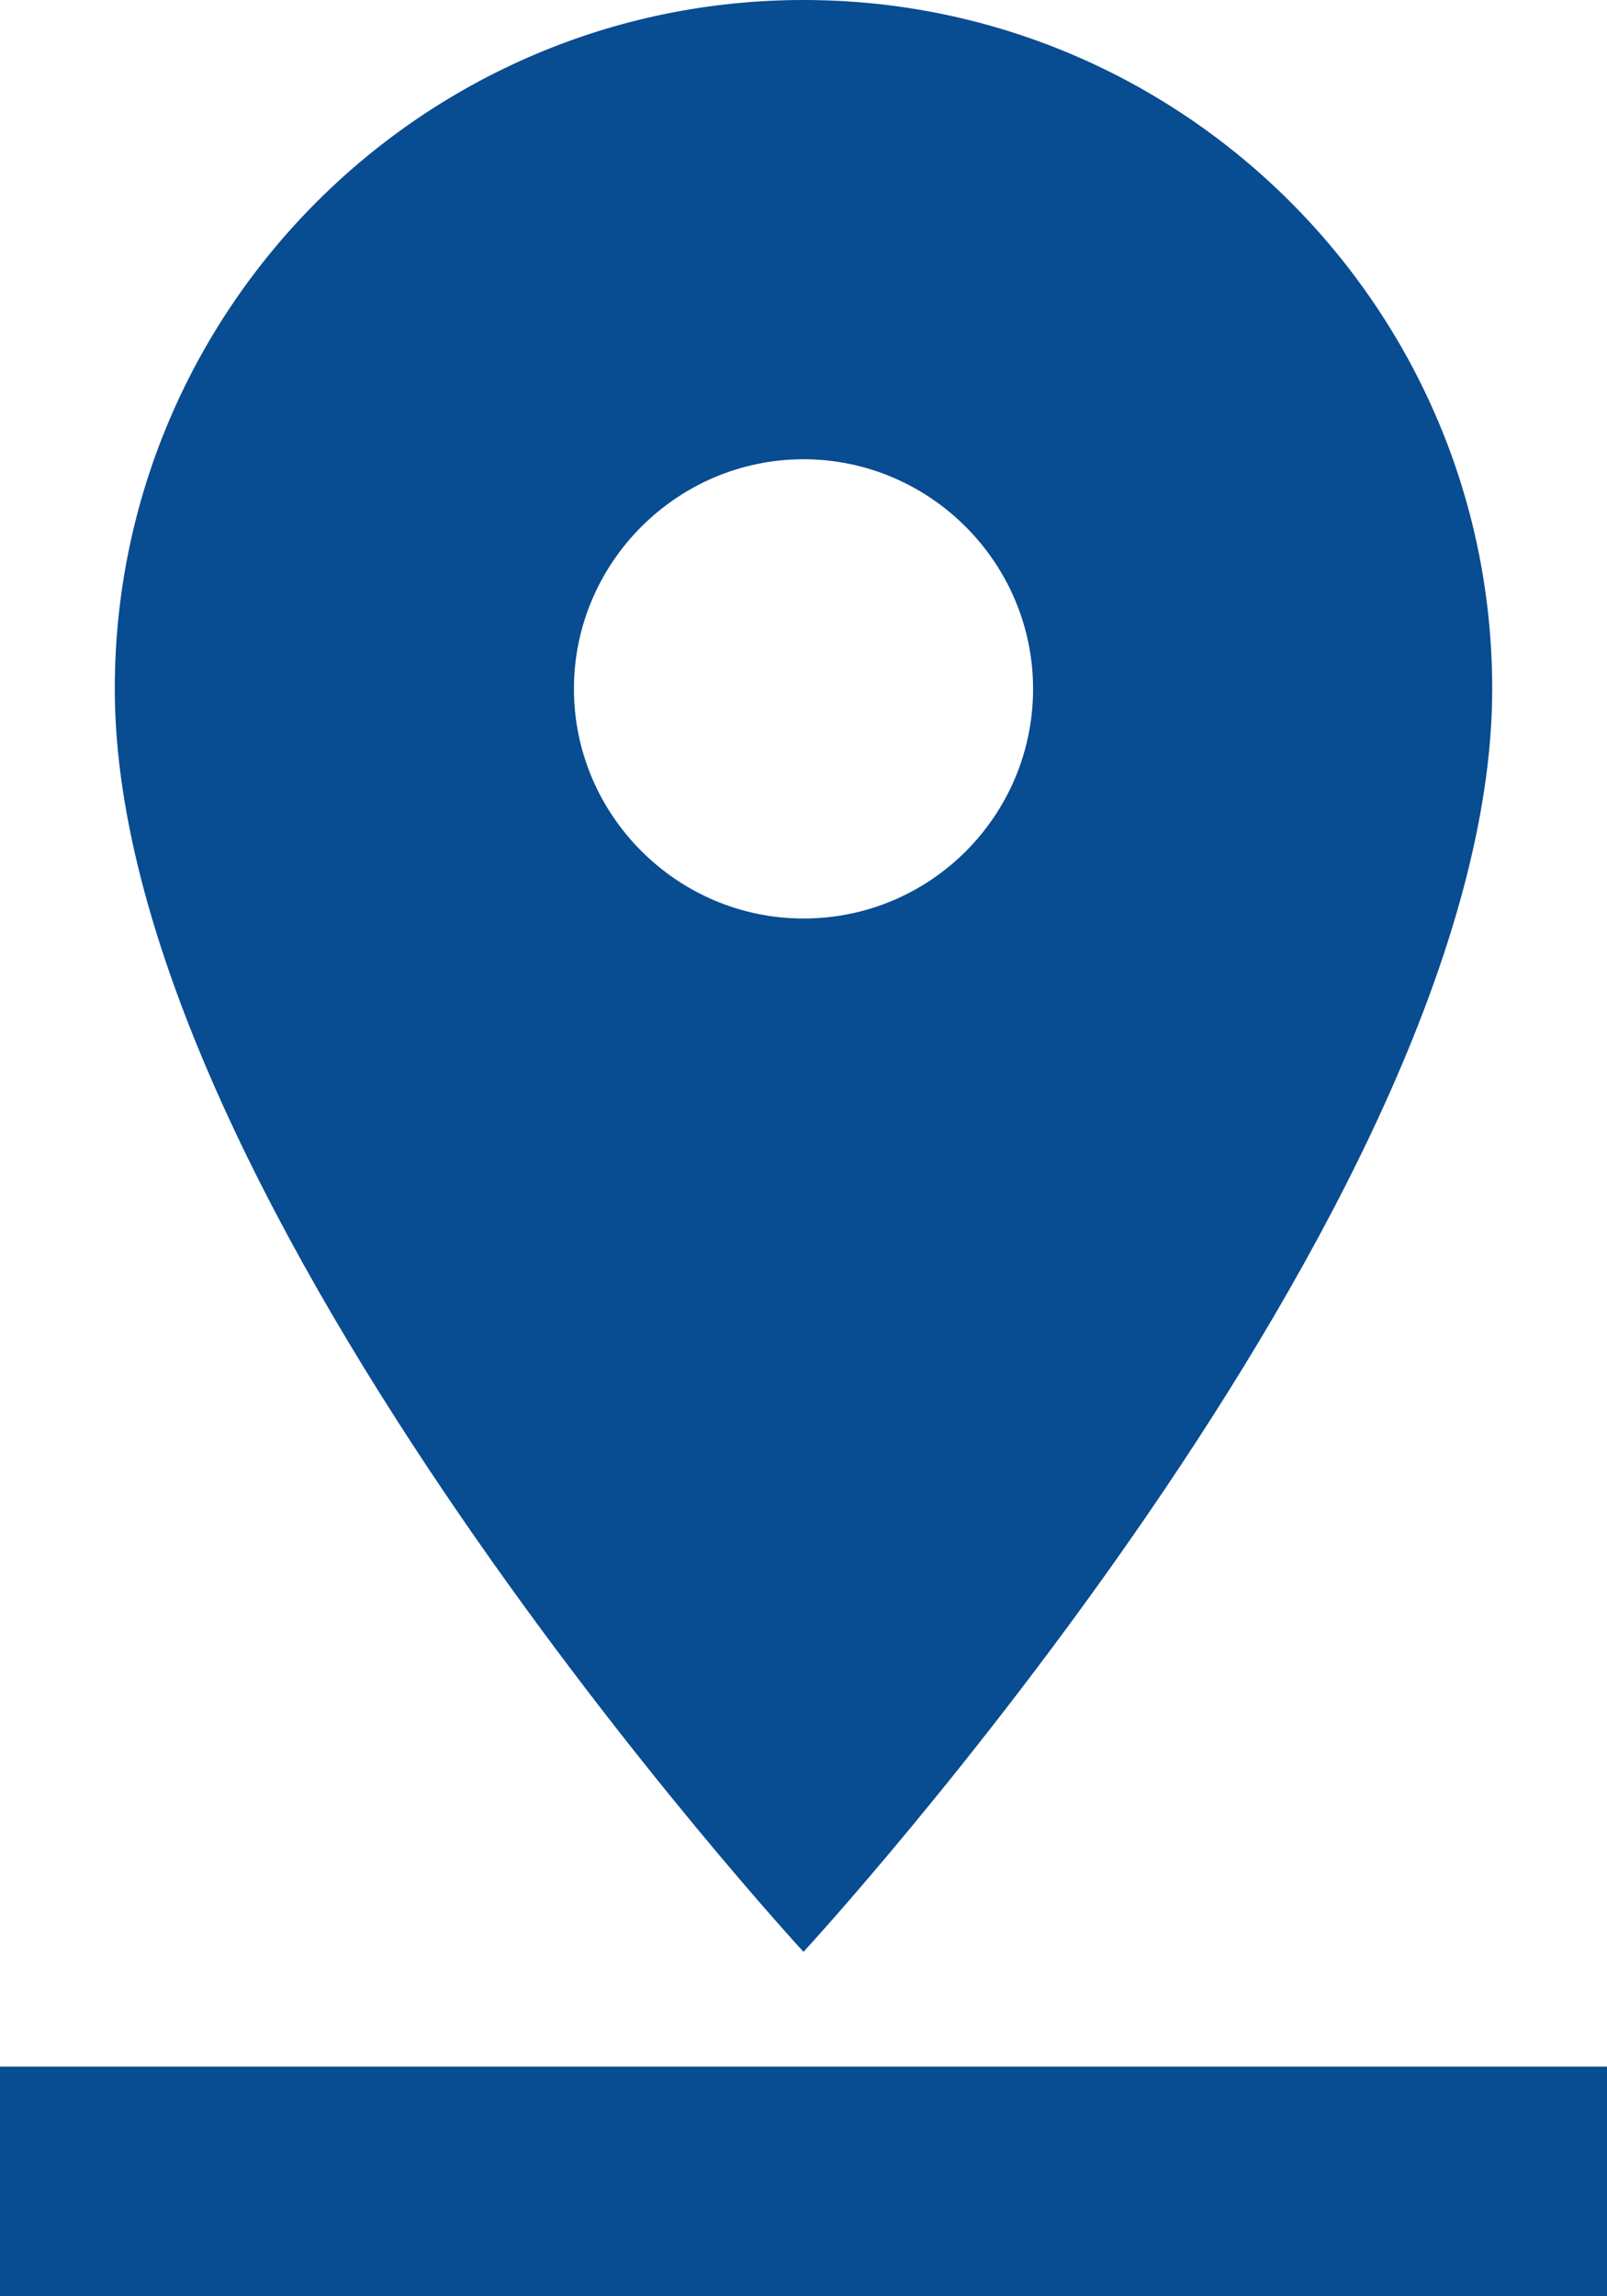 <?xml version="1.0" encoding="UTF-8"?>
<svg width="14px" height="20px" viewBox="0 0 14 20" version="1.1" xmlns="http://www.w3.org/2000/svg" xmlns:xlink="http://www.w3.org/1999/xlink">
    <!-- Generator: Sketch 58 (84663) - https://sketch.com -->
    <title>ic_pin_drop</title>
    <desc>Created with Sketch.</desc>
    <g id="Page-1" stroke="none" stroke-width="1" fill="none" fill-rule="evenodd">
        <g id="Desktop-HD-トップページ" transform="translate(-918, -1340)" fill="#084C91">
            <g id="where" transform="translate(260, 1104)">
                <g id="addressTag" transform="translate(642, 226)">
                    <g id="address" transform="translate(16, 10)">
                        <g id="ic_pin_drop">
                            <g id="Icon-24px">
                                <path d="M13,6 C13,2.69 10.31,0 7,0 C3.69,0 1,2.69 1,6 C1,10.5 7,17 7,17 C7,17 13,10.5 13,6 L13,6 Z M5,6 C5,4.9 5.9,4 7,4 C8.1,4 9,4.9 9,6 C9,7.1 8.11,8 7,8 C5.9,8 5,7.1 5,6 L5,6 Z M0,18 L0,20 L14,20 L14,18 L0,18 L0,18 Z" id="Shape"></path>
                            </g>
                        </g>
                    </g>
                </g>
            </g>
        </g>
    </g>
</svg>